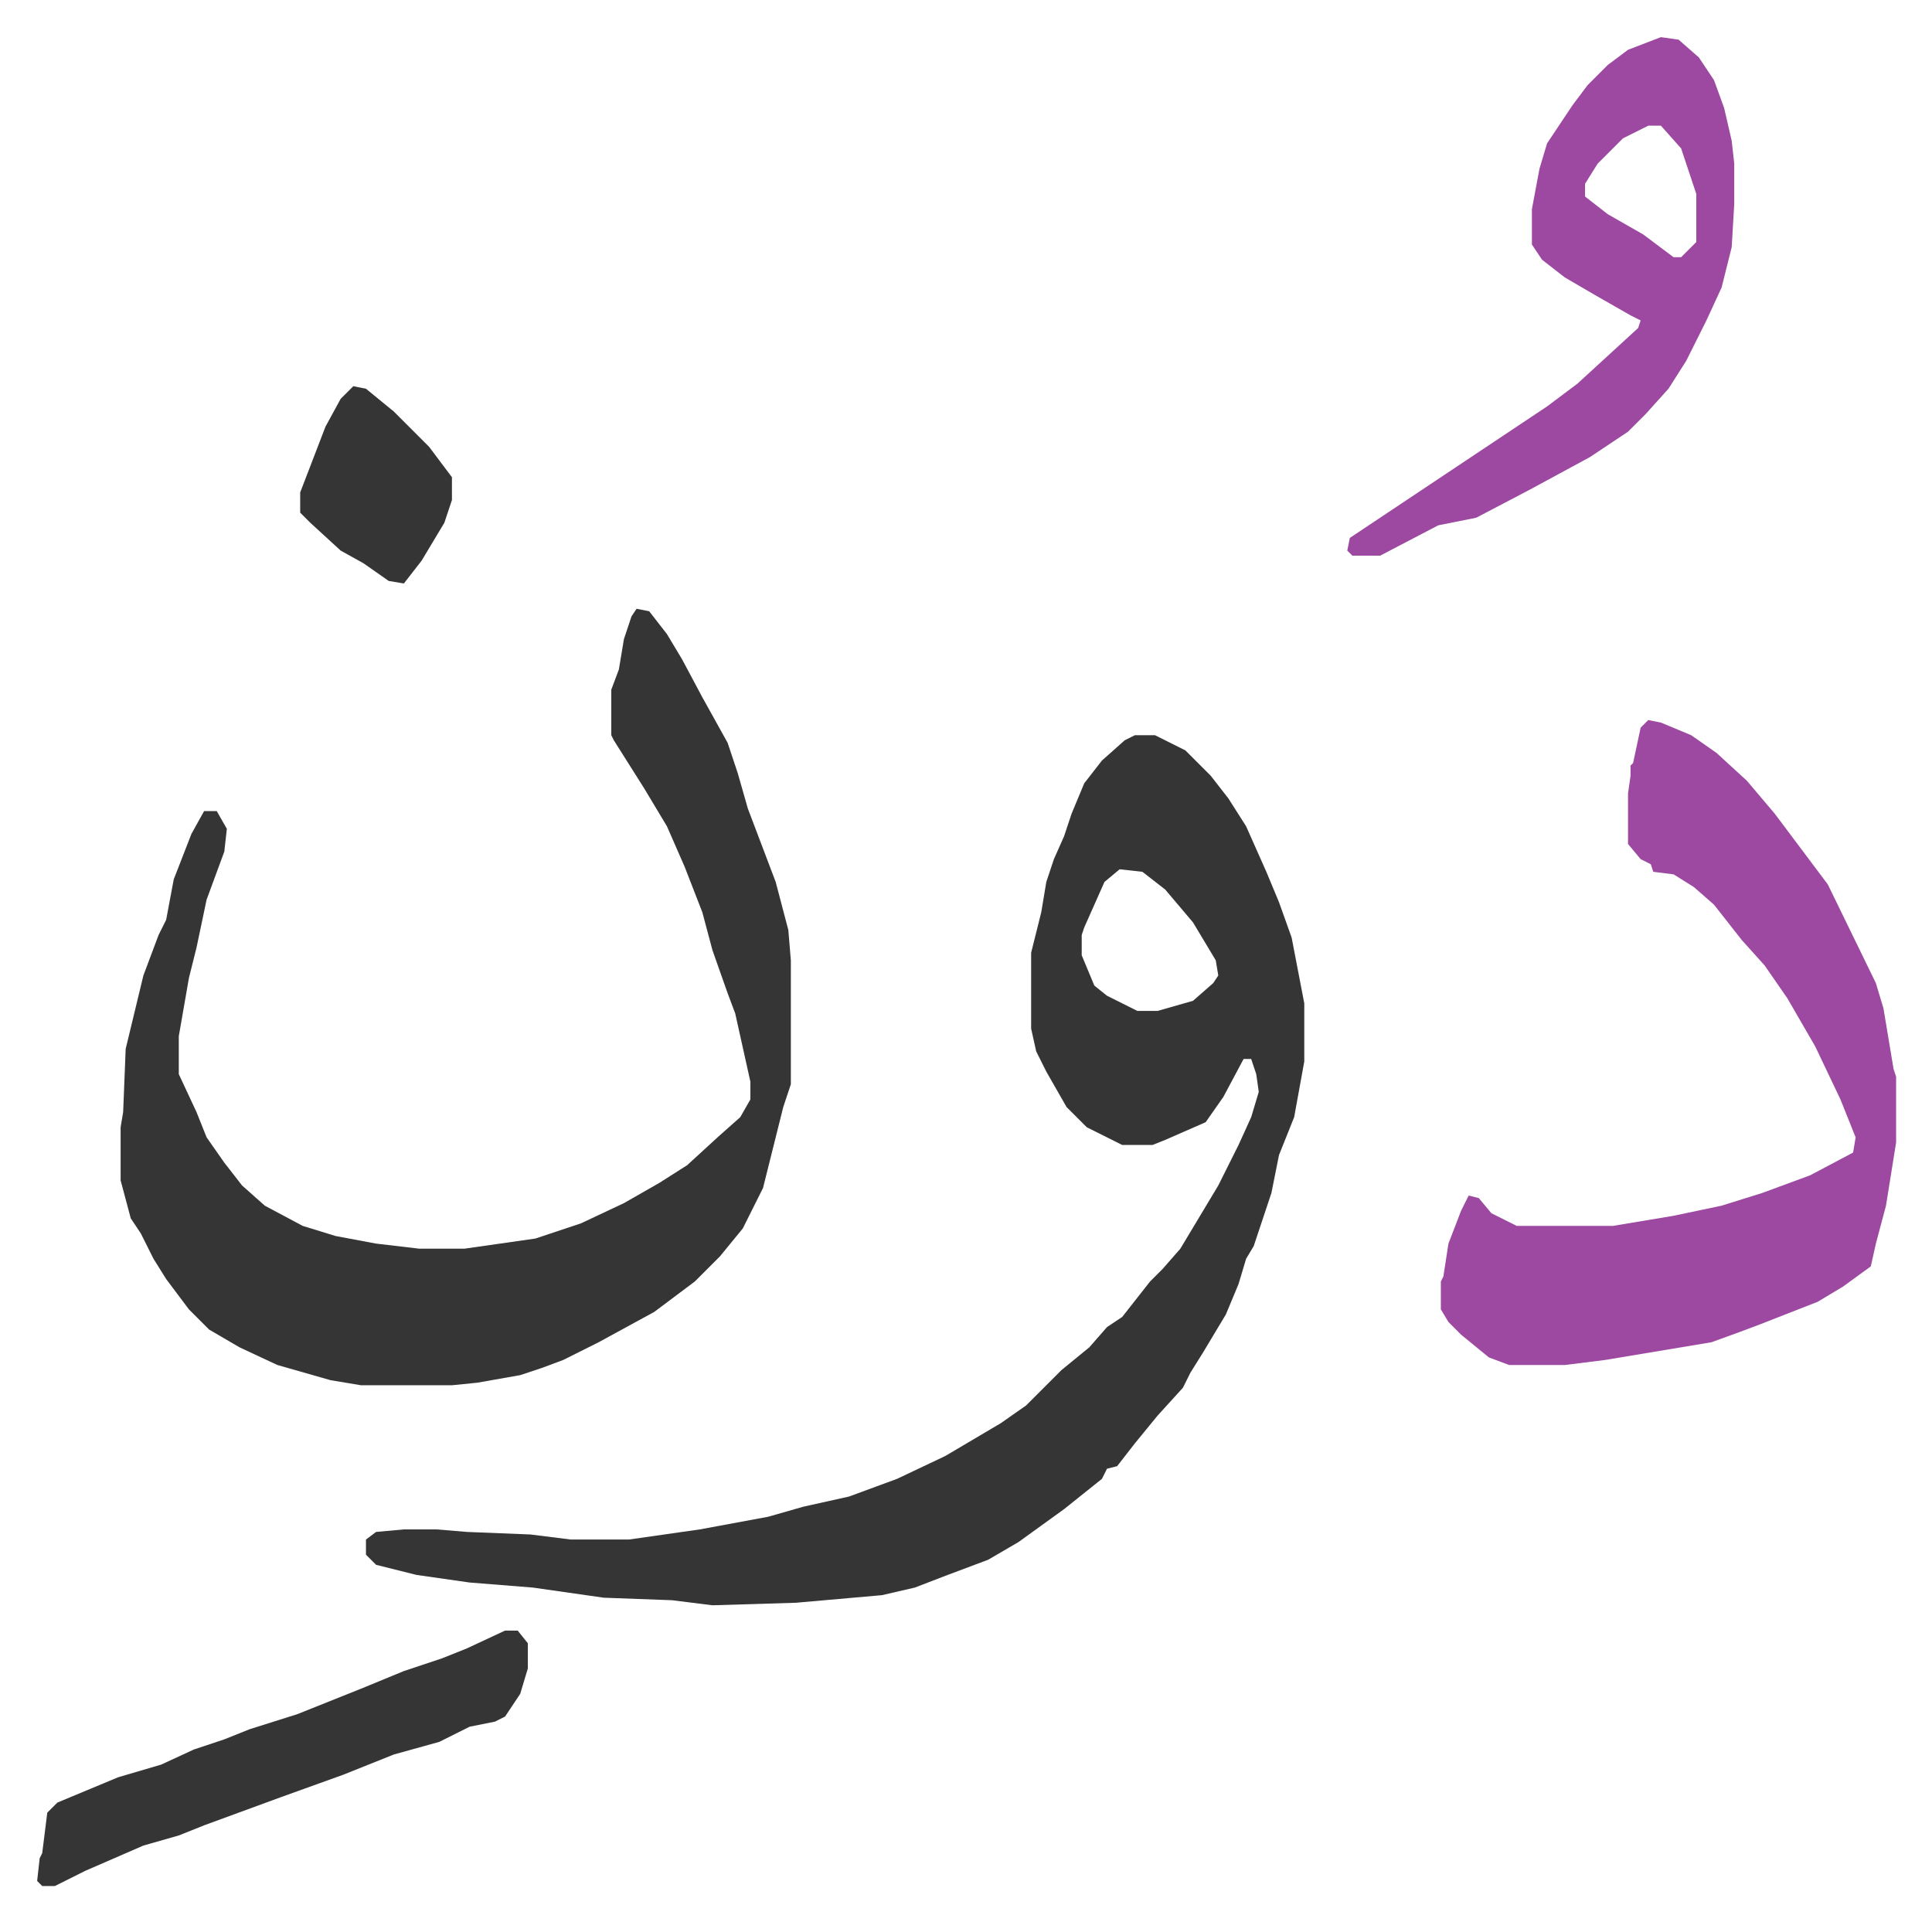 <svg xmlns="http://www.w3.org/2000/svg" role="img" viewBox="-14.69 430.31 763.88 759.88"><path fill="#353535" id="rule_normal" d="M434 721h8l12 6 10 10 7 9 7 11 8 18 5 12 5 14 5 26v23l-4 22-6 15-3 15-7 21-3 5-3 10-5 12-9 15-5 8-3 6-10 11-9 11-7 9-4 1-2 4-15 12-18 13-12 7-16 6-13 5-13 3-34 3-33 1-16-2-27-1-28-4-25-2-21-3-16-4-4-4v-6l4-3 11-1h13l12 1 25 1 16 2h23l28-4 27-5 14-4 18-4 19-7 19-9 22-13 10-7 14-14 11-9 7-8 6-4 11-14 5-5 7-8 9-15 6-10 8-16 5-11 3-10-1-7-2-6h-3l-8 15-7 10-16 7-5 2h-12l-14-7-8-8-8-14-4-8-2-9v-30l4-16 2-12 3-9 4-9 3-9 5-12 7-9 9-8zm-6 53l-6 5-8 18-1 3v8l5 12 5 4 12 6h8l14-4 8-7 2-3-1-6-9-15-11-13-9-7z"/><path fill="#353535" id="rule_normal" d="M237 671l5 1 7 9 6 10 8 15 10 18 4 12 4 14 11 29 5 19 1 12v49l-3 9-8 32-8 16-9 11-10 10-16 12-22 12-14 7-8 3-9 3-17 3-10 1h-36l-12-2-21-6-15-7-12-7-8-8-9-12-5-8-5-10-4-6-4-15v-21l1-6 1-25 7-29 6-16 3-6 3-16 7-18 5-9h5l4 7-1 9-7 19-4 19-3 12-4 23v15l7 15 4 10 7 10 7 9 9 8 15 8 13 4 16 3 17 2h18l28-4 18-6 17-8 14-8 11-7 12-11 9-8 4-7v-7l-6-27-3-8-6-17-4-15-7-18-7-16-9-15-12-19-1-2v-18l3-8 2-12 3-9z"/><path fill="#9d48a1" id="rule_ikhfa" d="M637 715l5 1 12 5 10 7 12 11 11 13 12 16 9 12 19 39 3 10 4 24 1 3v26l-4 25-4 15-2 9-11 8-10 6-23 9-8 3-11 4-42 7-16 2h-22l-8-3-11-9-5-5-3-5v-11l1-2 2-13 5-13 3-6 4 1 5 6 10 5h38l24-4 19-4 16-5 19-7 17-9 1-6-6-15-10-21-11-19-9-13-9-10-11-14-8-7-8-5-8-1-1-3-4-2-5-6v-20l1-7v-4l1-1 3-14zm5-270l7 1 8 7 6 9 4 11 3 13 1 9v16l-1 17-4 16-6 13-8 16-7 11-9 10-7 7-15 10-24 13-21 11-15 3-23 12h-11l-2-2 1-5 15-10 12-8 39-26 12-8 12-9 12-11 12-11 1-3-4-2-14-8-12-7-9-7-4-6v-14l3-16 3-10 10-15 6-8 8-8 8-6zm-5 35l-10 5-10 10-5 8v5l9 7 14 8 12 9h3l5-5 1-1v-19l-6-18-8-9z"/><path fill="#353535" id="rule_normal" d="M185 1075h5l4 5v10l-3 10-6 9-4 2-10 2-12 6-18 5-20 8-25 9-30 11-10 4-14 4-23 10-12 6H2l-2-2 1-9 1-2 2-16 4-4 24-10 17-5 13-6 12-4 10-4 19-6 25-10 17-7 15-5 10-4zm-60-492l5 1 11 9 14 14 9 12v9l-3 9-9 15-7 9-6-1-10-7-9-5-12-11-4-4v-8l10-26 6-11z"/></svg>
